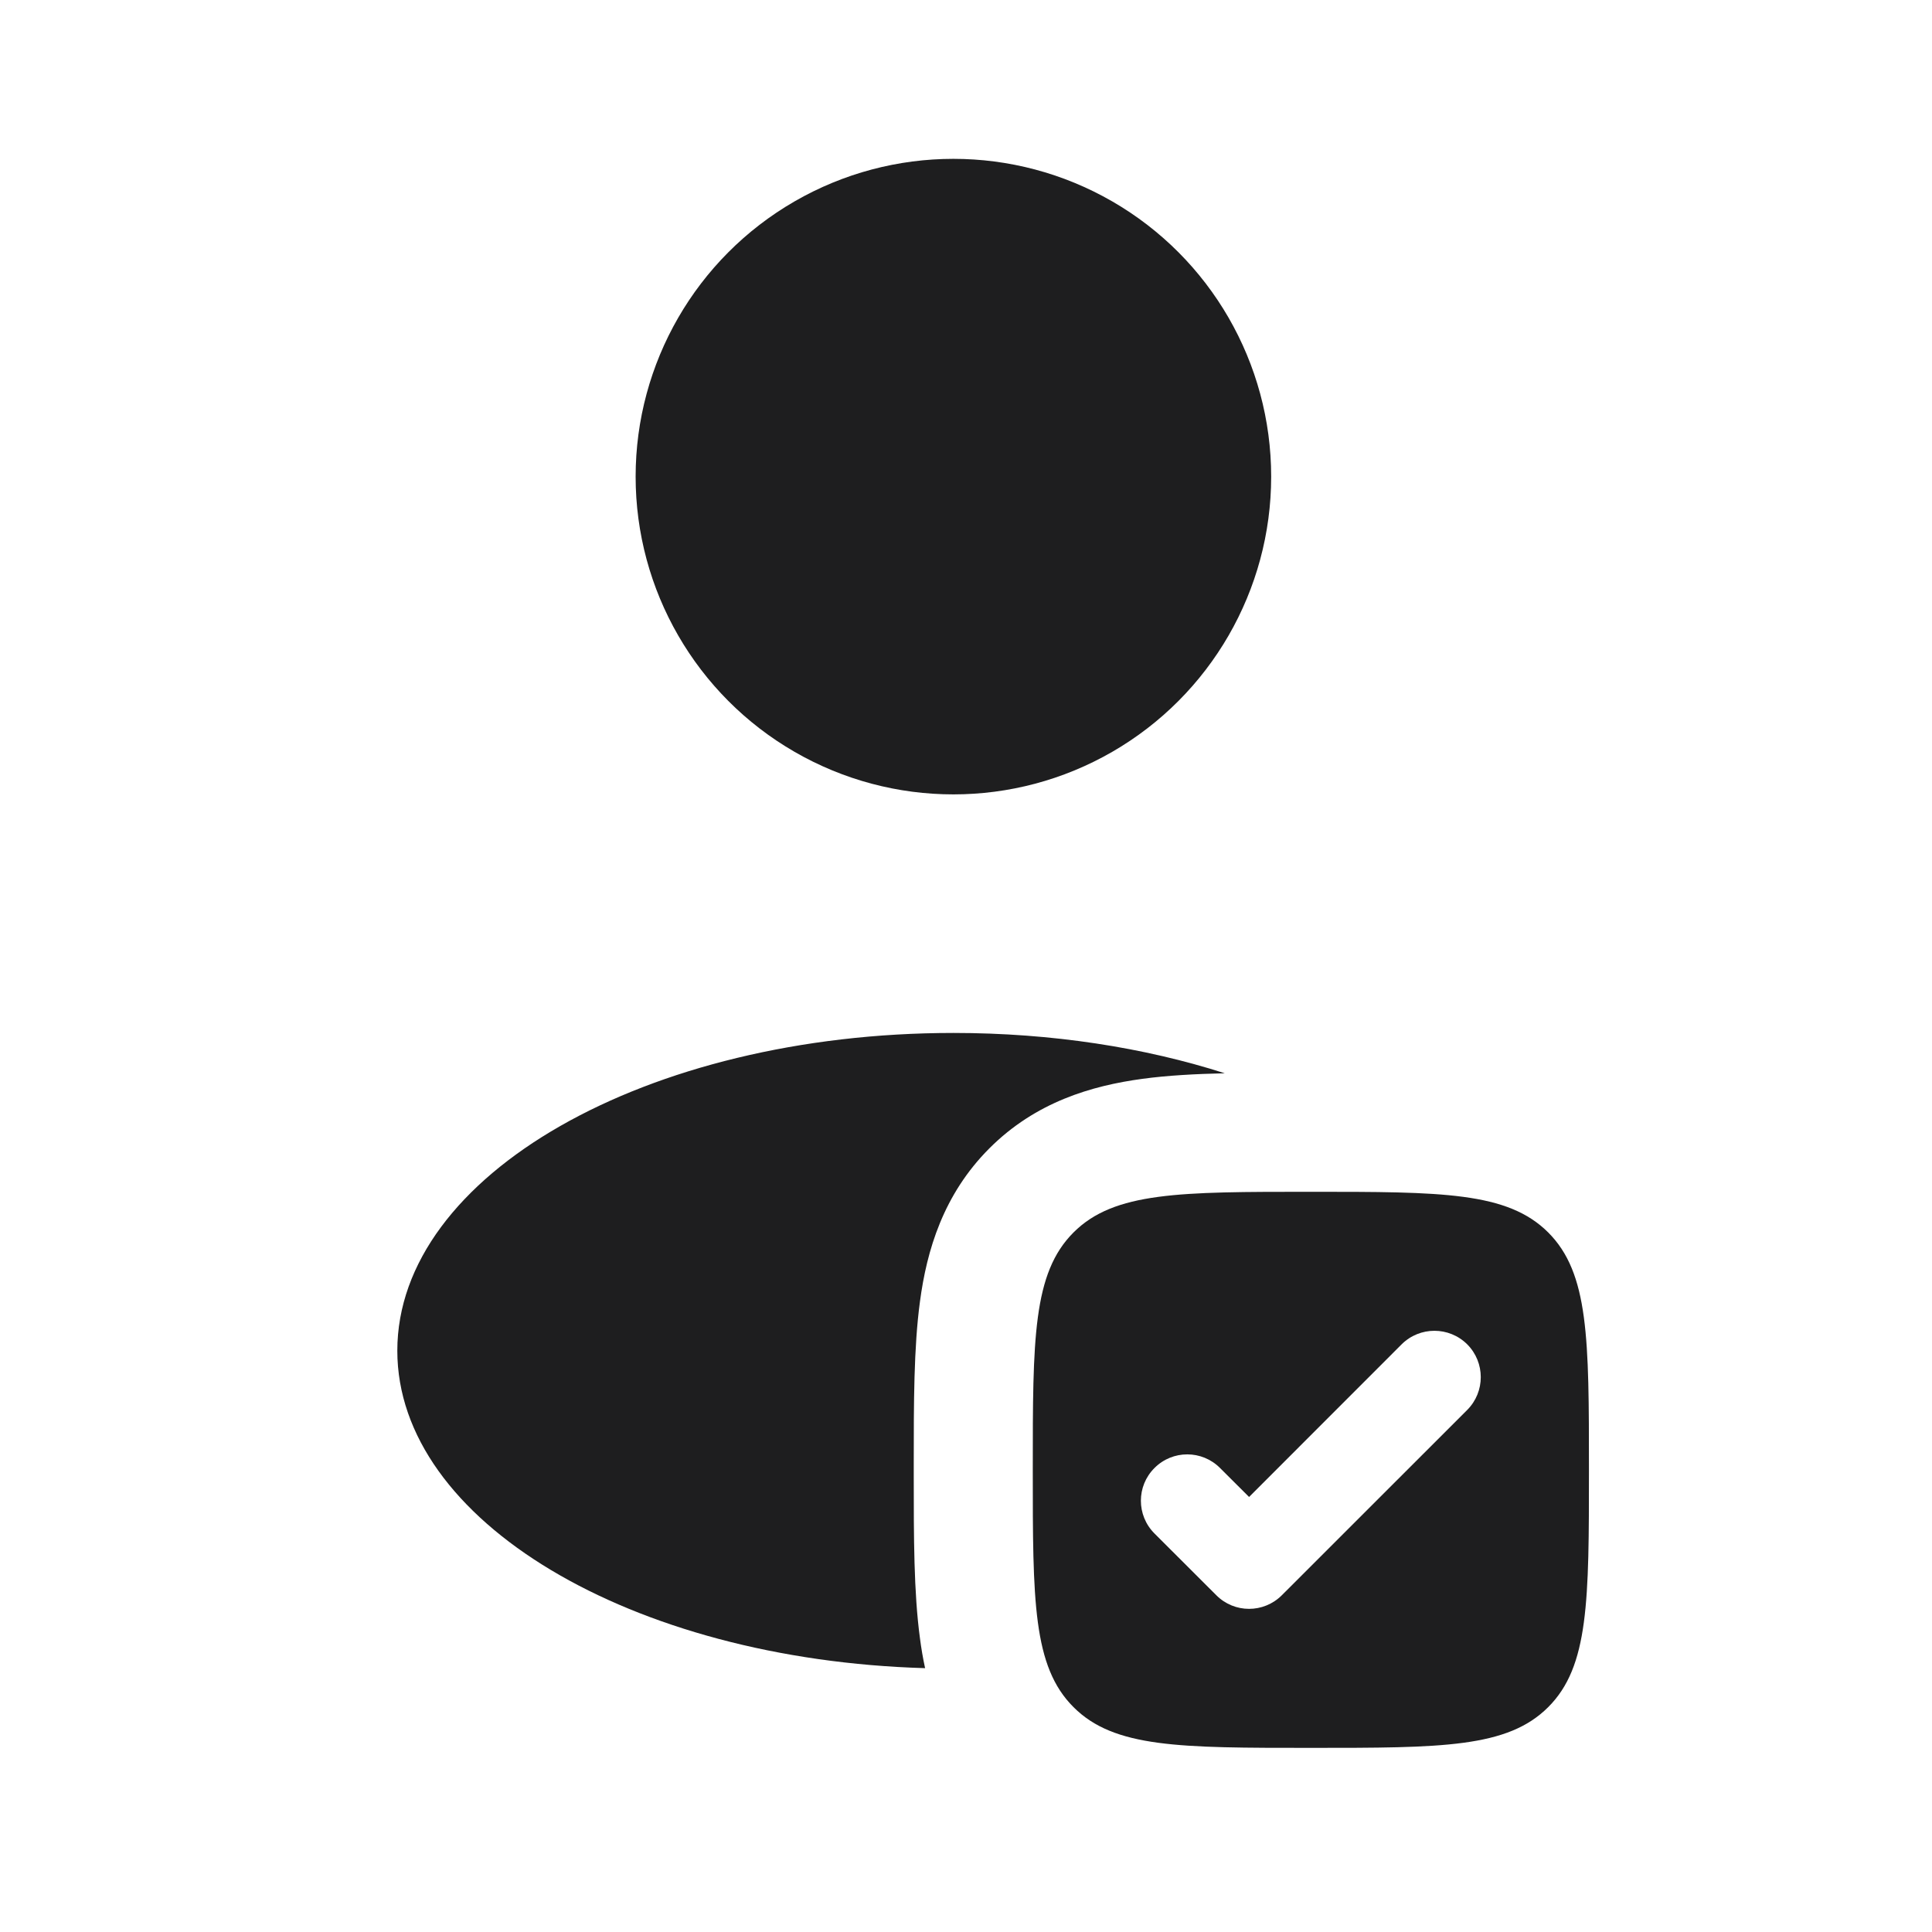 <svg width="23" height="23" viewBox="0 0 23 23" fill="none" xmlns="http://www.w3.org/2000/svg">
<circle cx="11.35" cy="5.674" r="3.783" fill="#1E1E1F"/>
<path fill-rule="evenodd" clip-rule="evenodd" d="M15.605 20.808C14.045 20.808 13.264 20.808 12.78 20.323C12.295 19.839 12.295 19.058 12.295 17.498C12.295 15.937 12.295 15.157 12.78 14.672C13.264 14.188 14.045 14.188 15.605 14.188C17.166 14.188 17.946 14.188 18.431 14.672C18.916 15.157 18.916 15.937 18.916 17.498C18.916 19.058 18.916 19.839 18.431 20.323C17.946 20.808 17.166 20.808 15.605 20.808ZM17.467 16.785C17.682 16.569 17.682 16.22 17.467 16.004C17.251 15.789 16.902 15.789 16.686 16.004L14.87 17.821L14.524 17.476C14.309 17.26 13.959 17.26 13.744 17.476C13.528 17.691 13.528 18.04 13.744 18.256L14.48 18.991C14.695 19.207 15.044 19.207 15.26 18.991L17.467 16.785Z" fill="#1E1E1F"/>
<path d="M14.581 12.777C13.626 12.471 12.524 12.297 11.351 12.297C7.695 12.297 4.73 13.991 4.73 16.08C4.73 18.105 7.514 19.758 11.013 19.859C10.987 19.739 10.967 19.621 10.952 19.504C10.878 18.958 10.878 18.29 10.878 17.58V17.418C10.878 16.708 10.878 16.04 10.952 15.494C11.033 14.886 11.229 14.22 11.779 13.67C12.329 13.12 12.994 12.925 13.602 12.843C13.897 12.803 14.228 12.785 14.581 12.777Z" fill="#1E1E1F"/>
</svg>
